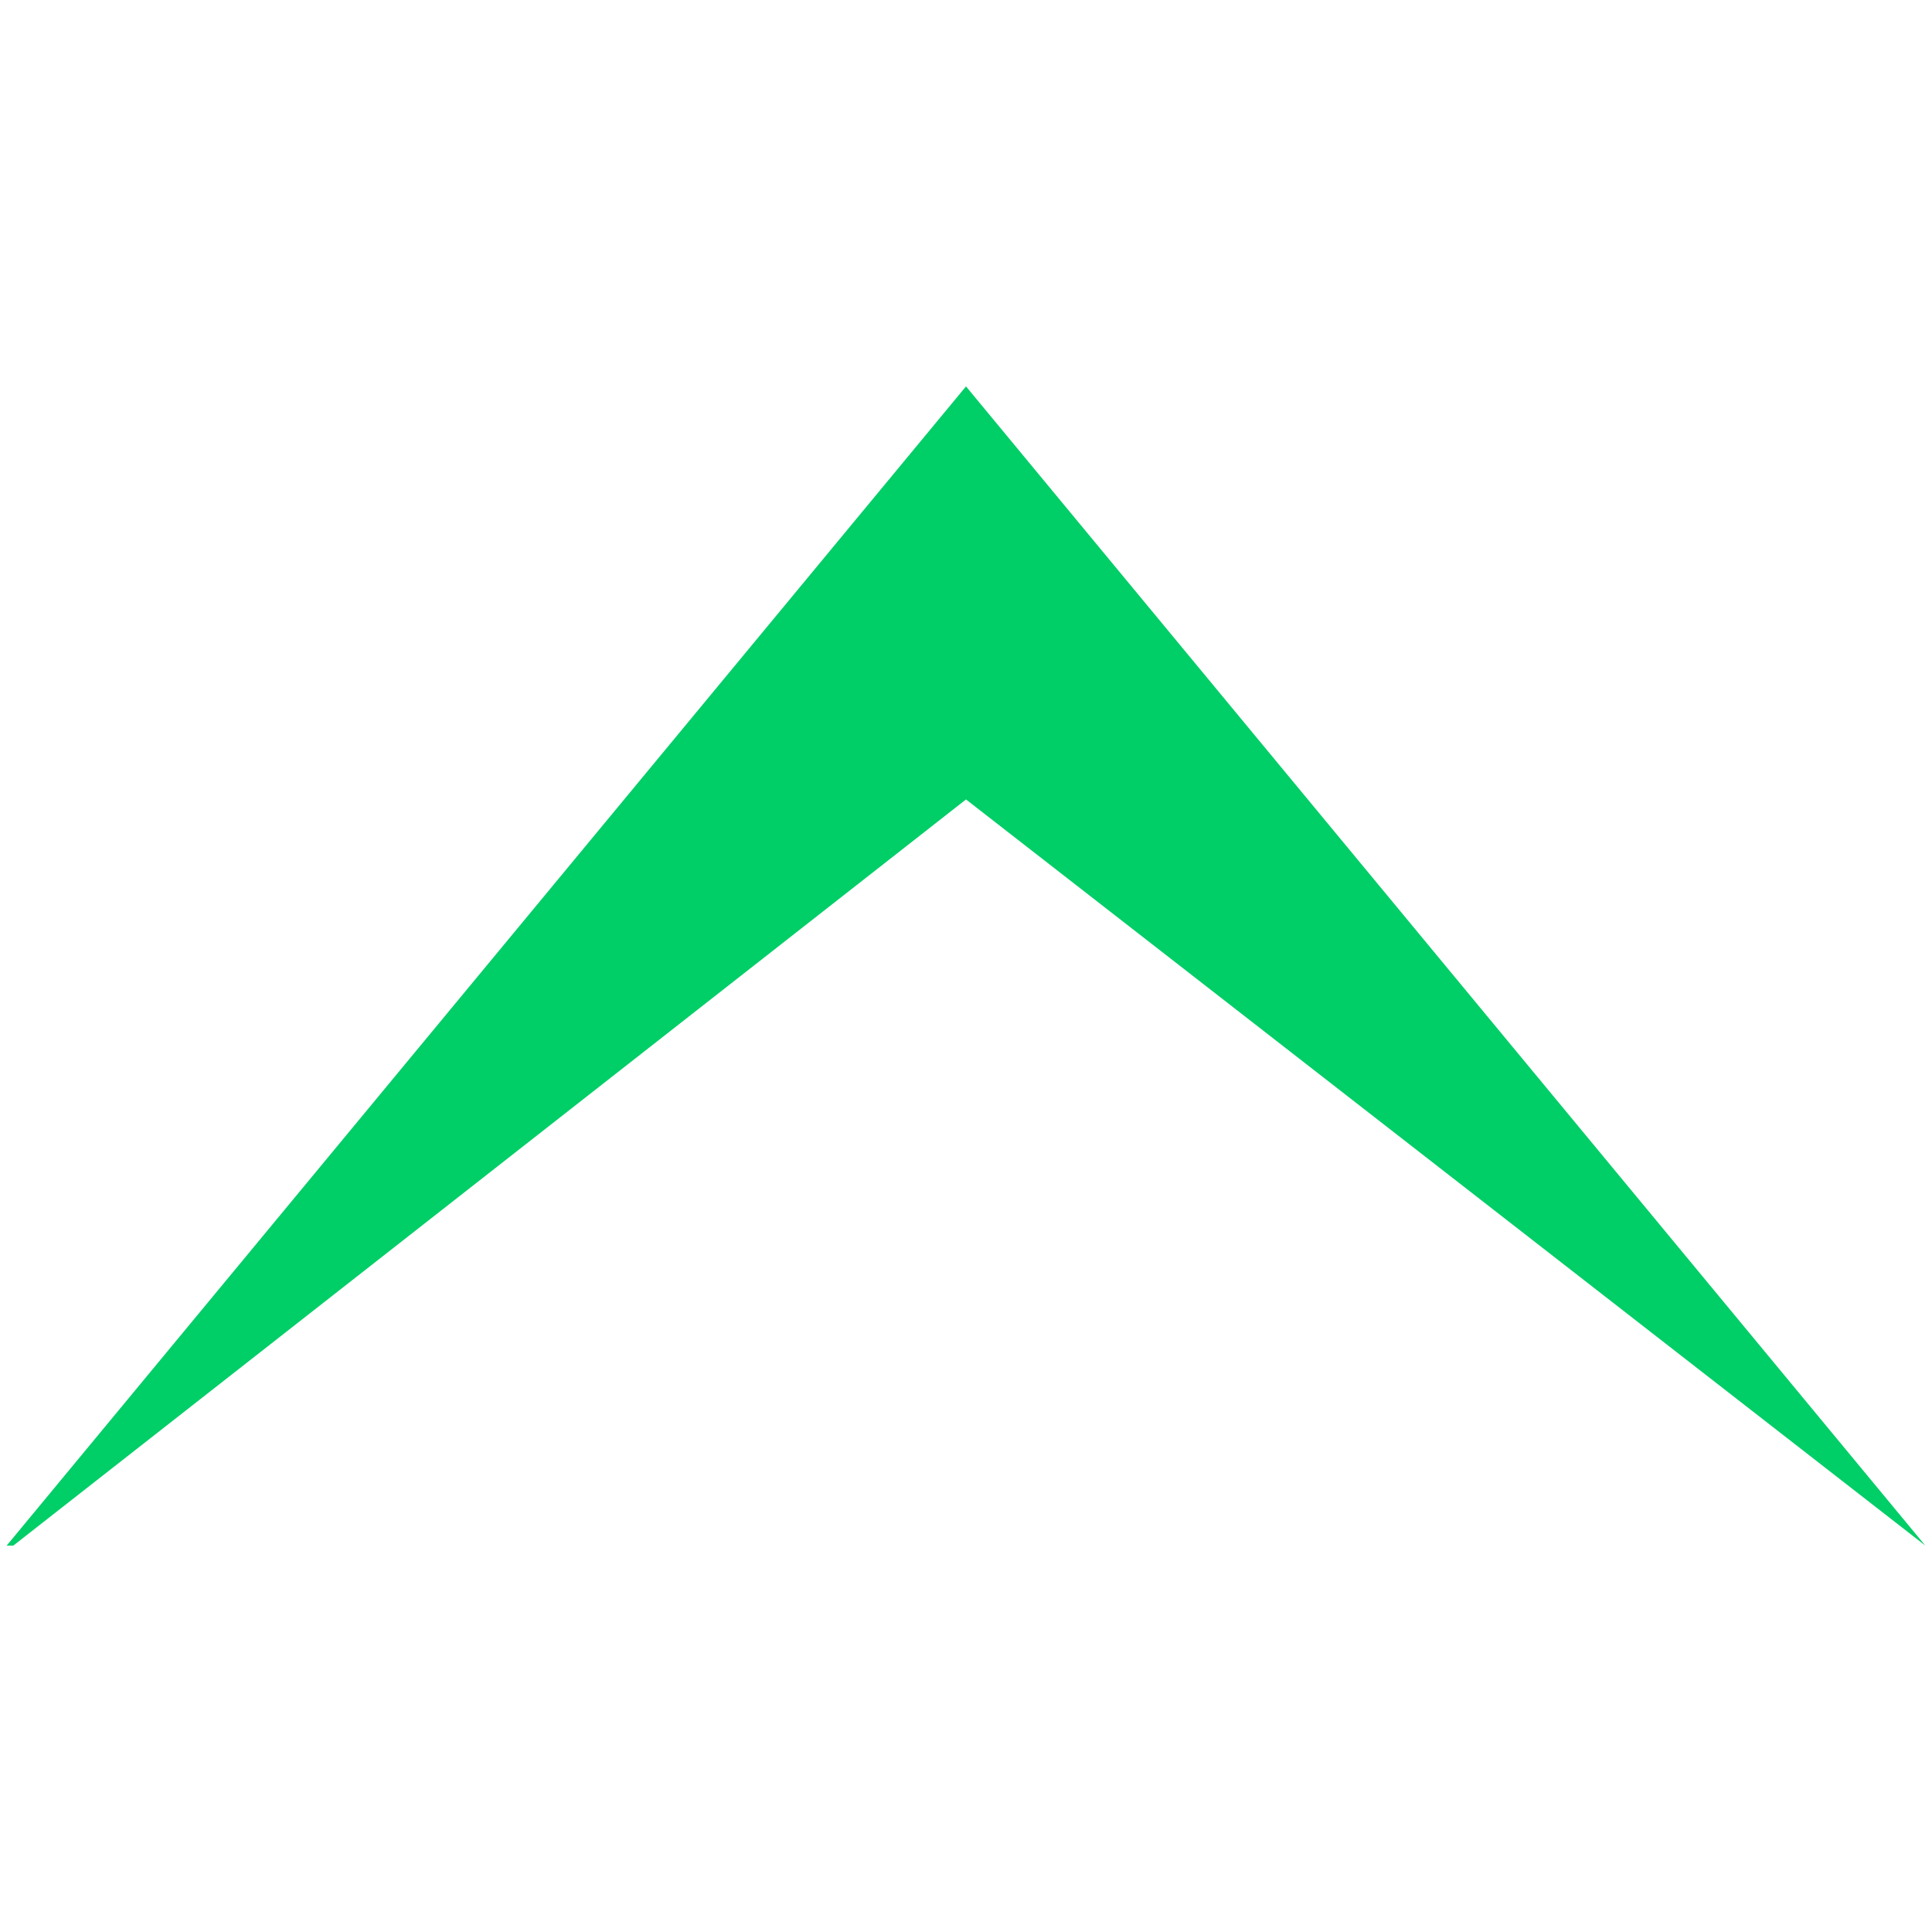 <?xml version="1.0" encoding="utf-8"?>
<!-- Generator: Adobe Illustrator 26.1.0, SVG Export Plug-In . SVG Version: 6.00 Build 0)  -->
<svg version="1.1" id="圖層_1" xmlns="http://www.w3.org/2000/svg" xmlns:xlink="http://www.w3.org/1999/xlink" x="0px" y="0px"
	 viewBox="0 0 29 29" style="enable-background:new 0 0 29 29;" xml:space="preserve">
<style type="text/css">
	.st0{fill:#00CE67;}
</style>
<path id="减去_11" class="st0" d="M28.9,23.2L28.9,23.2L14.5,5.8L0.1,23.2h0.1L14.5,12L28.9,23.2L28.9,23.2z"/>
</svg>
